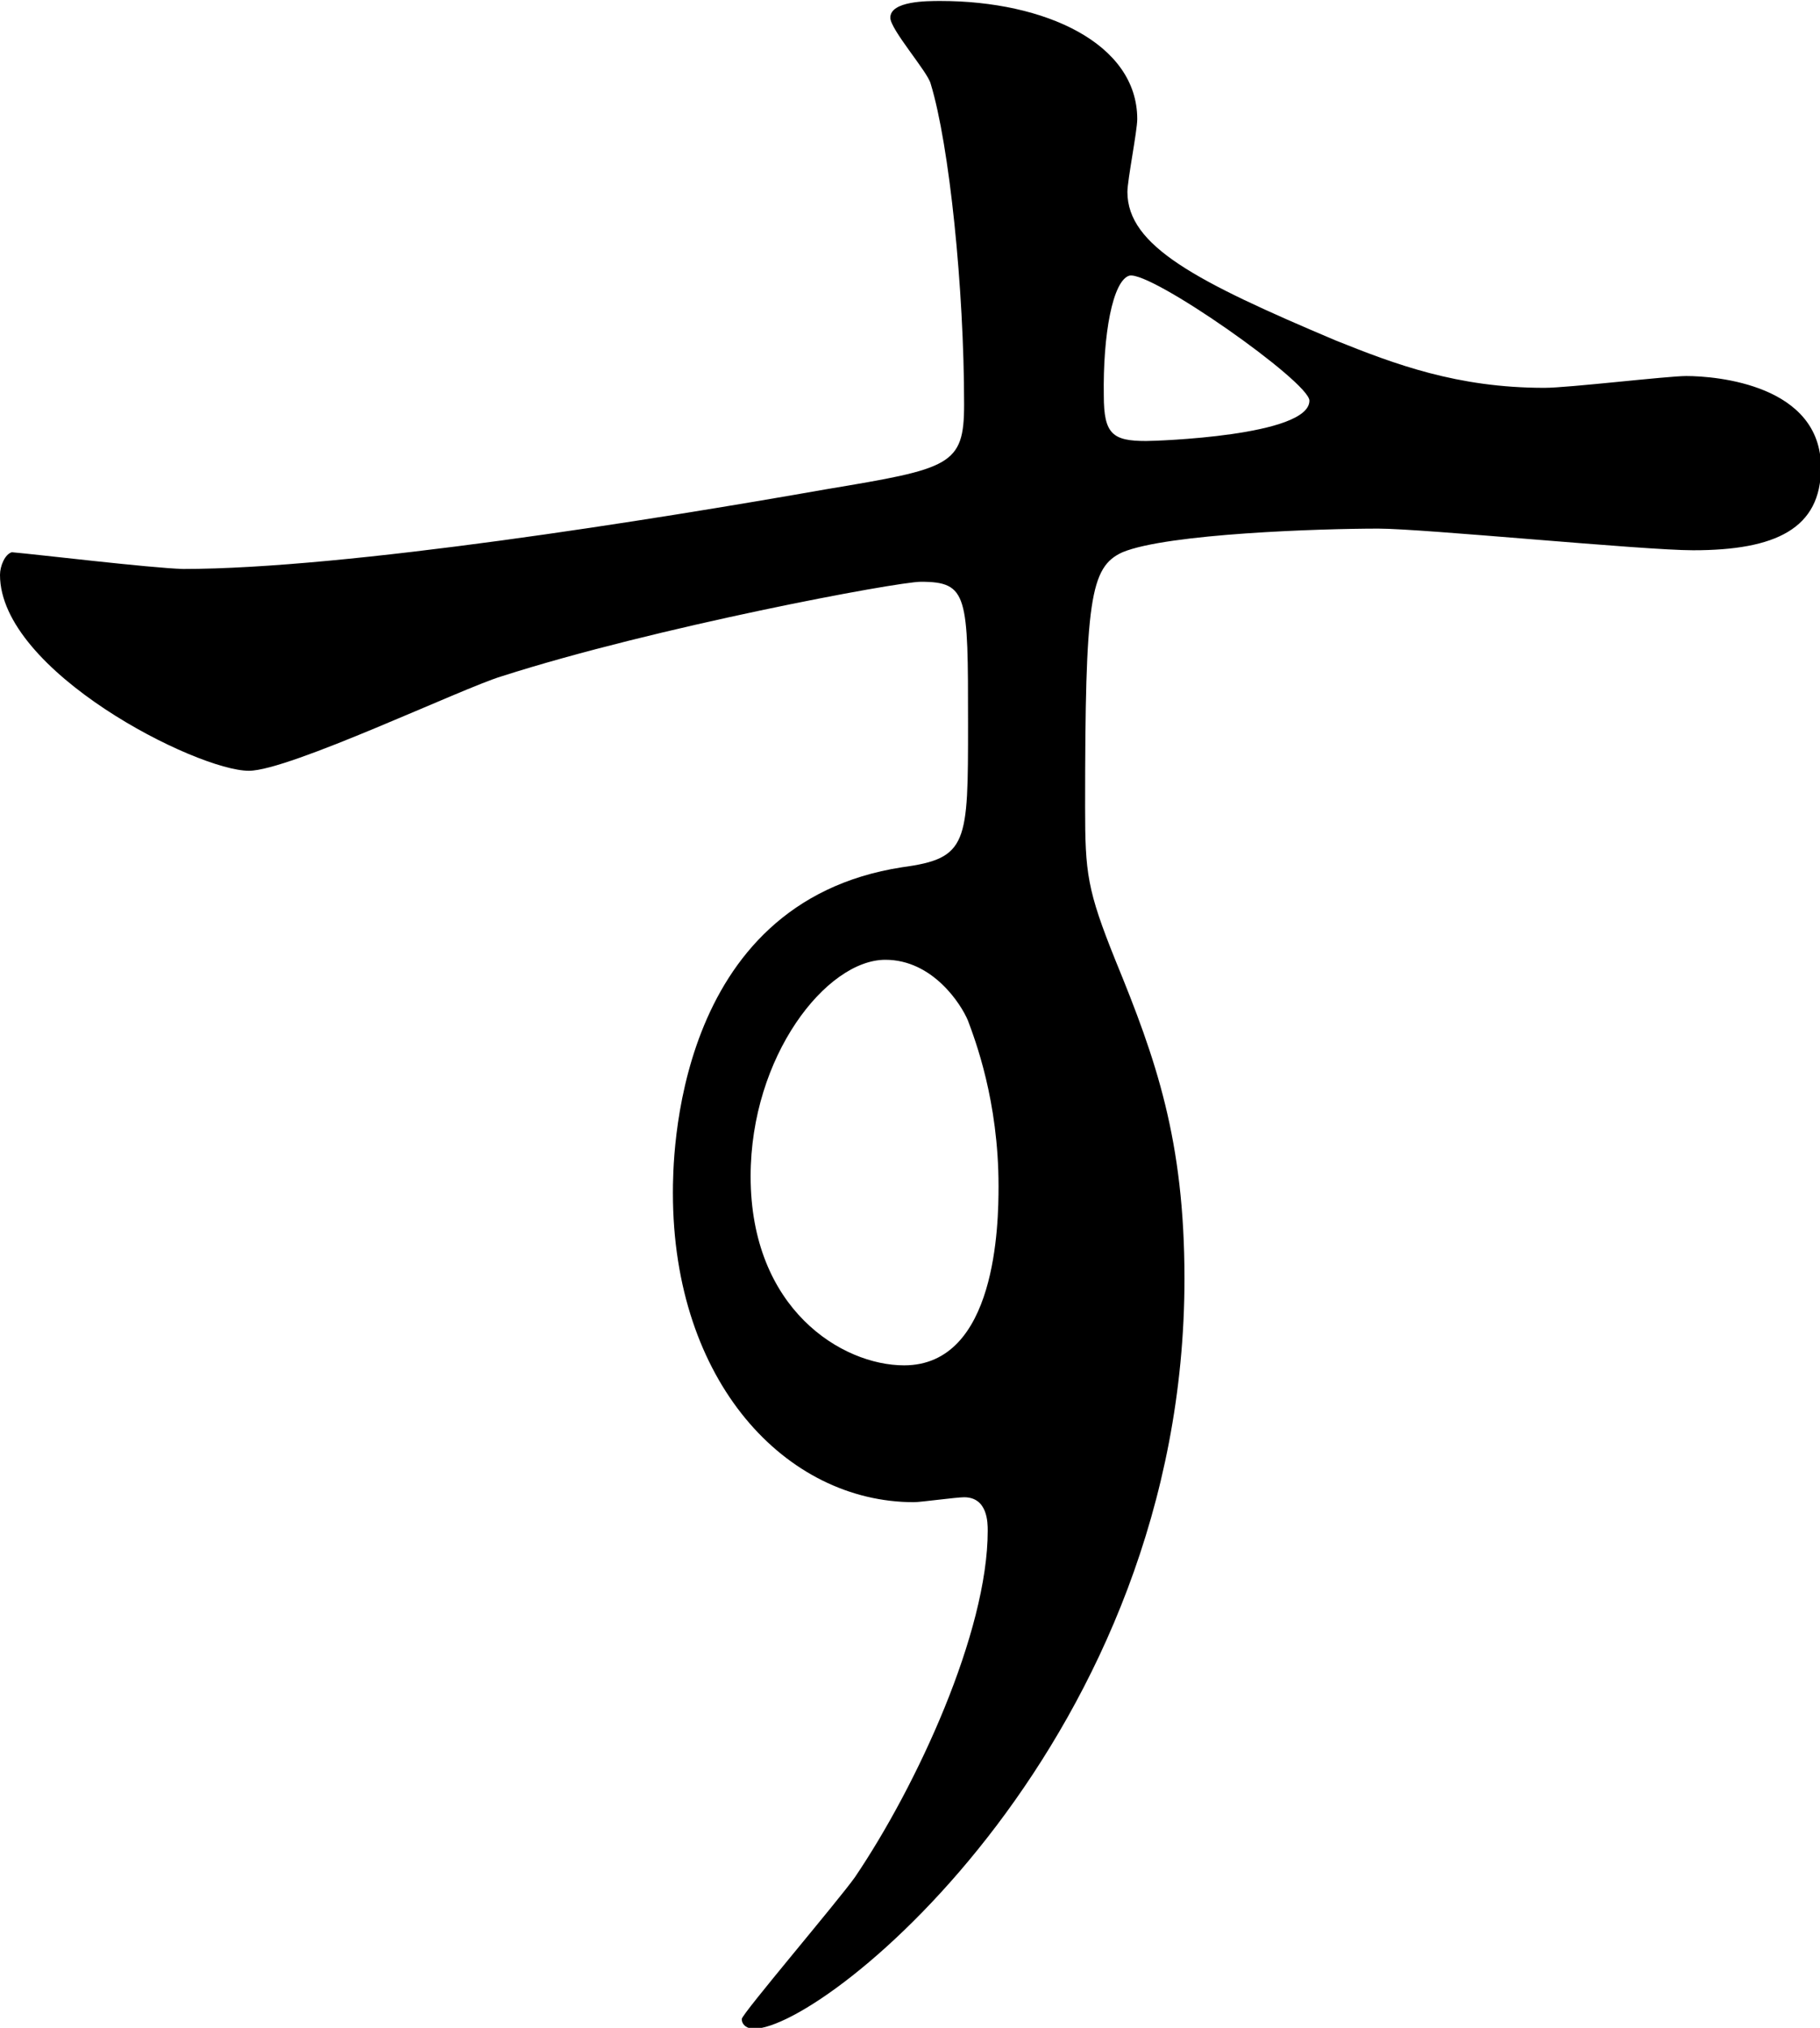 <svg version="1.1" id="レイヤー_1" xmlns="http://www.w3.org/2000/svg" x="0" y="0" viewBox="0 0 185 206" xml:space="preserve"><path d="M1.2 56.1c-.7.2-1.2 1.4-1.2 2.3 0 9.8 20 19.9 25.3 19.9 4.1 0 21.7-8.4 25.7-9.6 15.6-5 40.2-9.6 42.6-9.6 4.8 0 4.8 1.4 4.8 14.4 0 12.2 0 13.7-6.7 14.6-23.3 3.6-23.3 29.9-23.3 33.1 0 19.2 11.5 31.4 24.5 31.4.7 0 4.3-.5 5.1-.5 2.4 0 2.4 2.6 2.4 3.4 0 10.3-7.2 25.9-13.5 35.2-1.7 2.4-11.5 13.9-11.5 14.4 0 .7.7 1 1.2 1 7.5 0 43.8-29.7 43.8-76.2 0-14.1-2.9-22.3-7-32.3-2.9-7.2-3.1-8.9-3.1-15.6 0-21.1.5-24.4 3.8-25.9 4.6-1.9 20.2-2.4 26-2.4 4.6 0 26.9 2.2 32 2.2 8.4 0 13-2.2 13-8.4 0-8.4-10.6-9.3-13.7-9.3-1.9 0-12 1.2-14.4 1.2-8.9 0-15.2-2.4-21.2-4.8-14.2-6-21.2-9.6-21.2-15.1 0-1.2 1-6.2 1-7.4 0-7.7-9.4-12-20-12-1.4 0-5.1 0-5.1 1.7 0 1.2 3.8 5.5 4.1 6.7 1.9 6.2 3.4 20.8 3.4 32.6 0 6.2-1.4 6.5-14 8.6-17.6 3.1-48.8 8.1-65.4 8.1-3.4-.1-15-1.5-17.4-1.7zM114.8 28c2.2-.5 18.3 10.8 18.3 12.7 0 3.6-15.6 4.1-16.6 4.1-3.4 0-4.3-.7-4.3-4.6-.1-6.2.9-11.7 2.6-12.2zm-16.4 75.7c.7 1.9 3.1 8.1 3.1 16.8 0 3.8-.2 18.2-9.6 18.2-6.3 0-15.6-5.7-15.6-19.2 0-12.2 7.7-22 13.7-22 4.8 0 7.7 4.5 8.4 6.2z"/></svg>